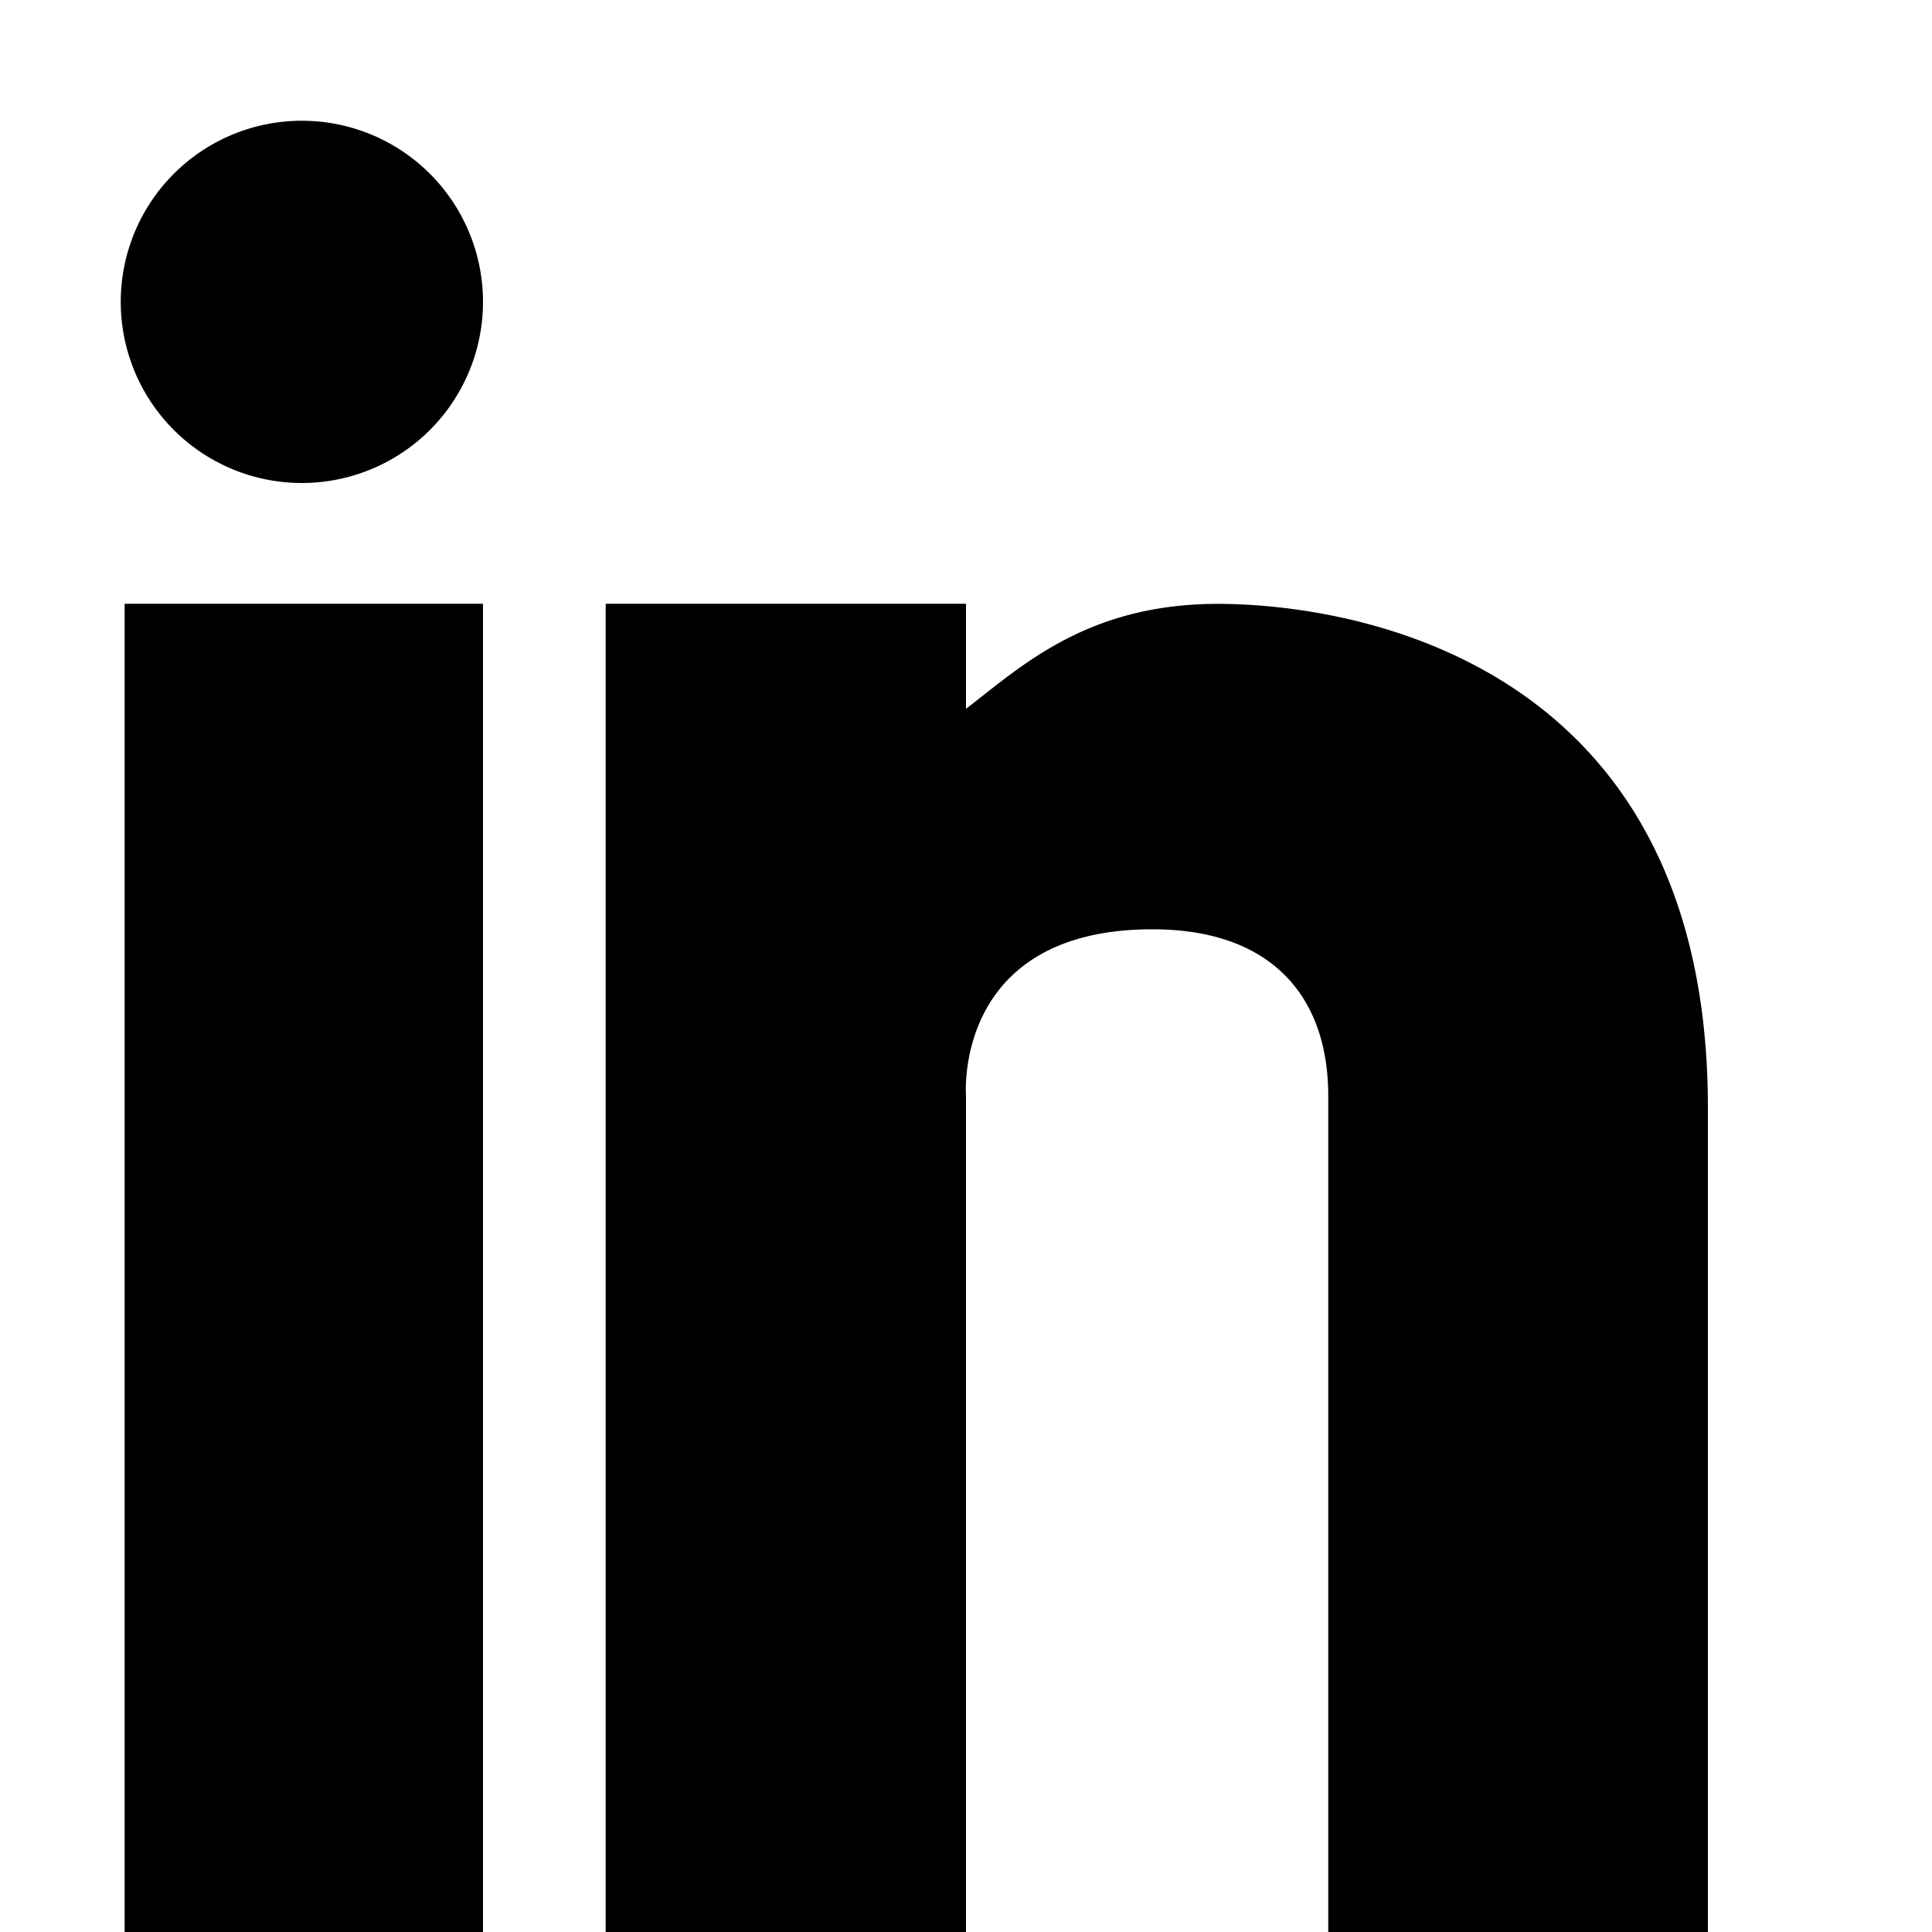 <svg width="32" height="32" xmlns="http://www.w3.org/2000/svg"><path d="M2.064 10H8v22H2.064zm18.11.002c-2.174 0-3.258 1.036-4.174 1.738V10h-5.968v22H16V18.15s-.218-2.758 3.088-2.758c1.992 0 2.912 1.134 2.912 2.758V32h6.288V18.344c0-7.5-6.038-8.342-8.114-8.342zM2 5a3 3 1080 106 0 3 3 1080 10-6 0z"/></svg>